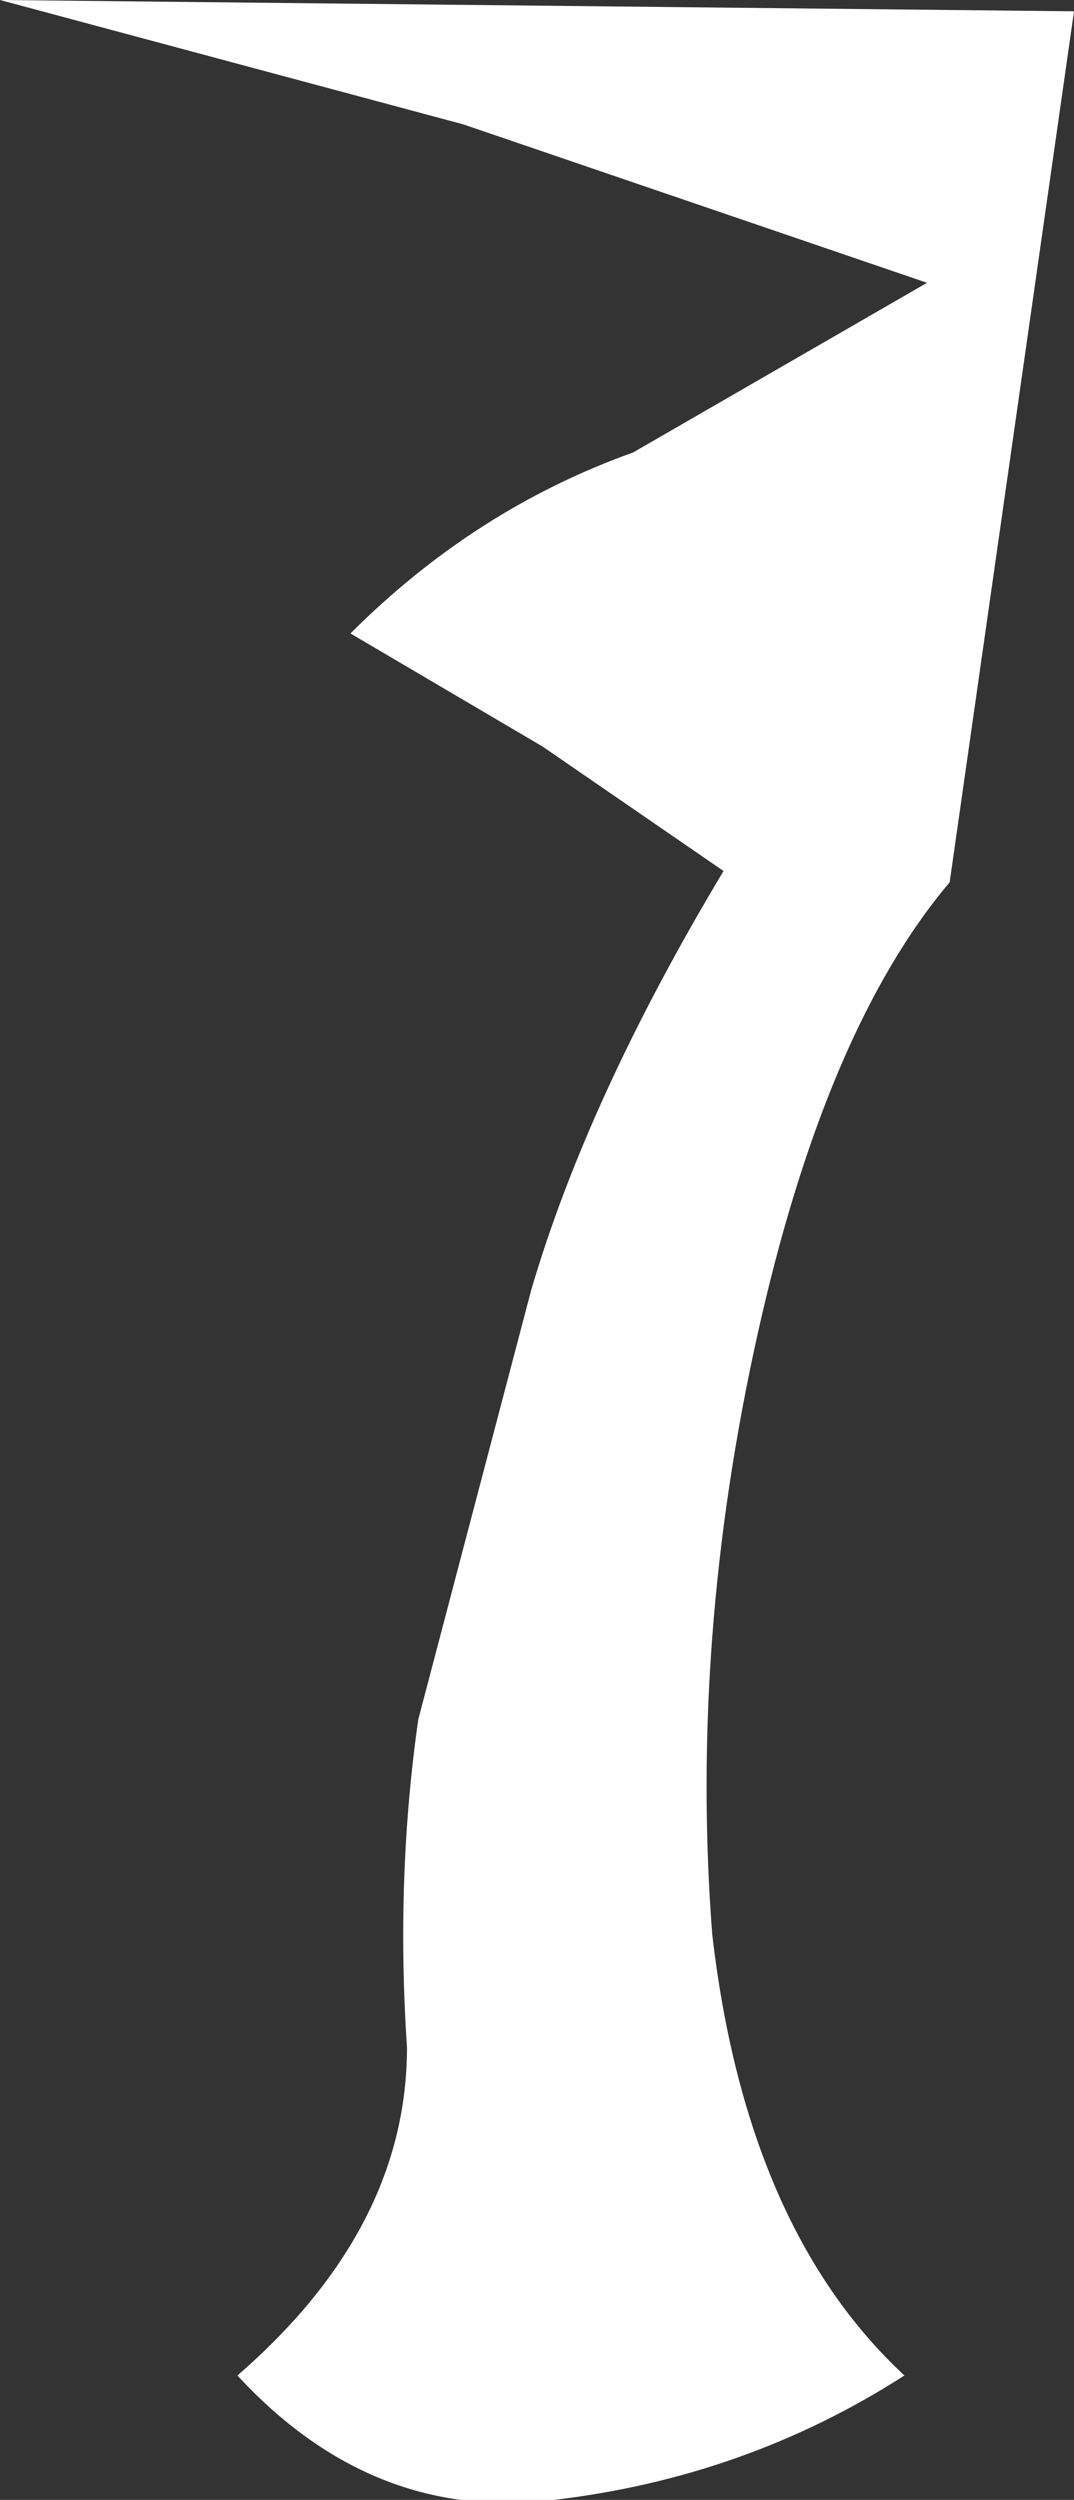 <?xml version="1.0" encoding="UTF-8" standalone="no"?>
<svg xmlns:xlink="http://www.w3.org/1999/xlink" height="11.05px" width="4.75px" xmlns="http://www.w3.org/2000/svg">
  <rect width="100%" height="100%" fill="#333333" stroke="none"/>
  <g transform="matrix(1.0, 0.0, 0.0, 1.0, 0.0, 0.0)">
    <path d="M2.8 2.0 L4.1 1.25 2.05 0.55 0.0 0.0 4.75 0.05 4.2 3.9 Q3.65 4.55 3.35 5.9 3.05 7.25 3.15 8.55 3.3 9.85 4.0 10.5 3.3 10.95 2.45 11.05 1.65 11.15 1.05 10.5 1.8 9.85 1.8 9.05 1.75 8.3 1.85 7.6 L2.35 5.7 Q2.6 4.85 3.2 3.85 L2.4 3.3 1.55 2.8 Q2.1 2.25 2.8 2.0" fill="#ffffff" fill-rule="evenodd" stroke="none"/>
  </g>
</svg>
